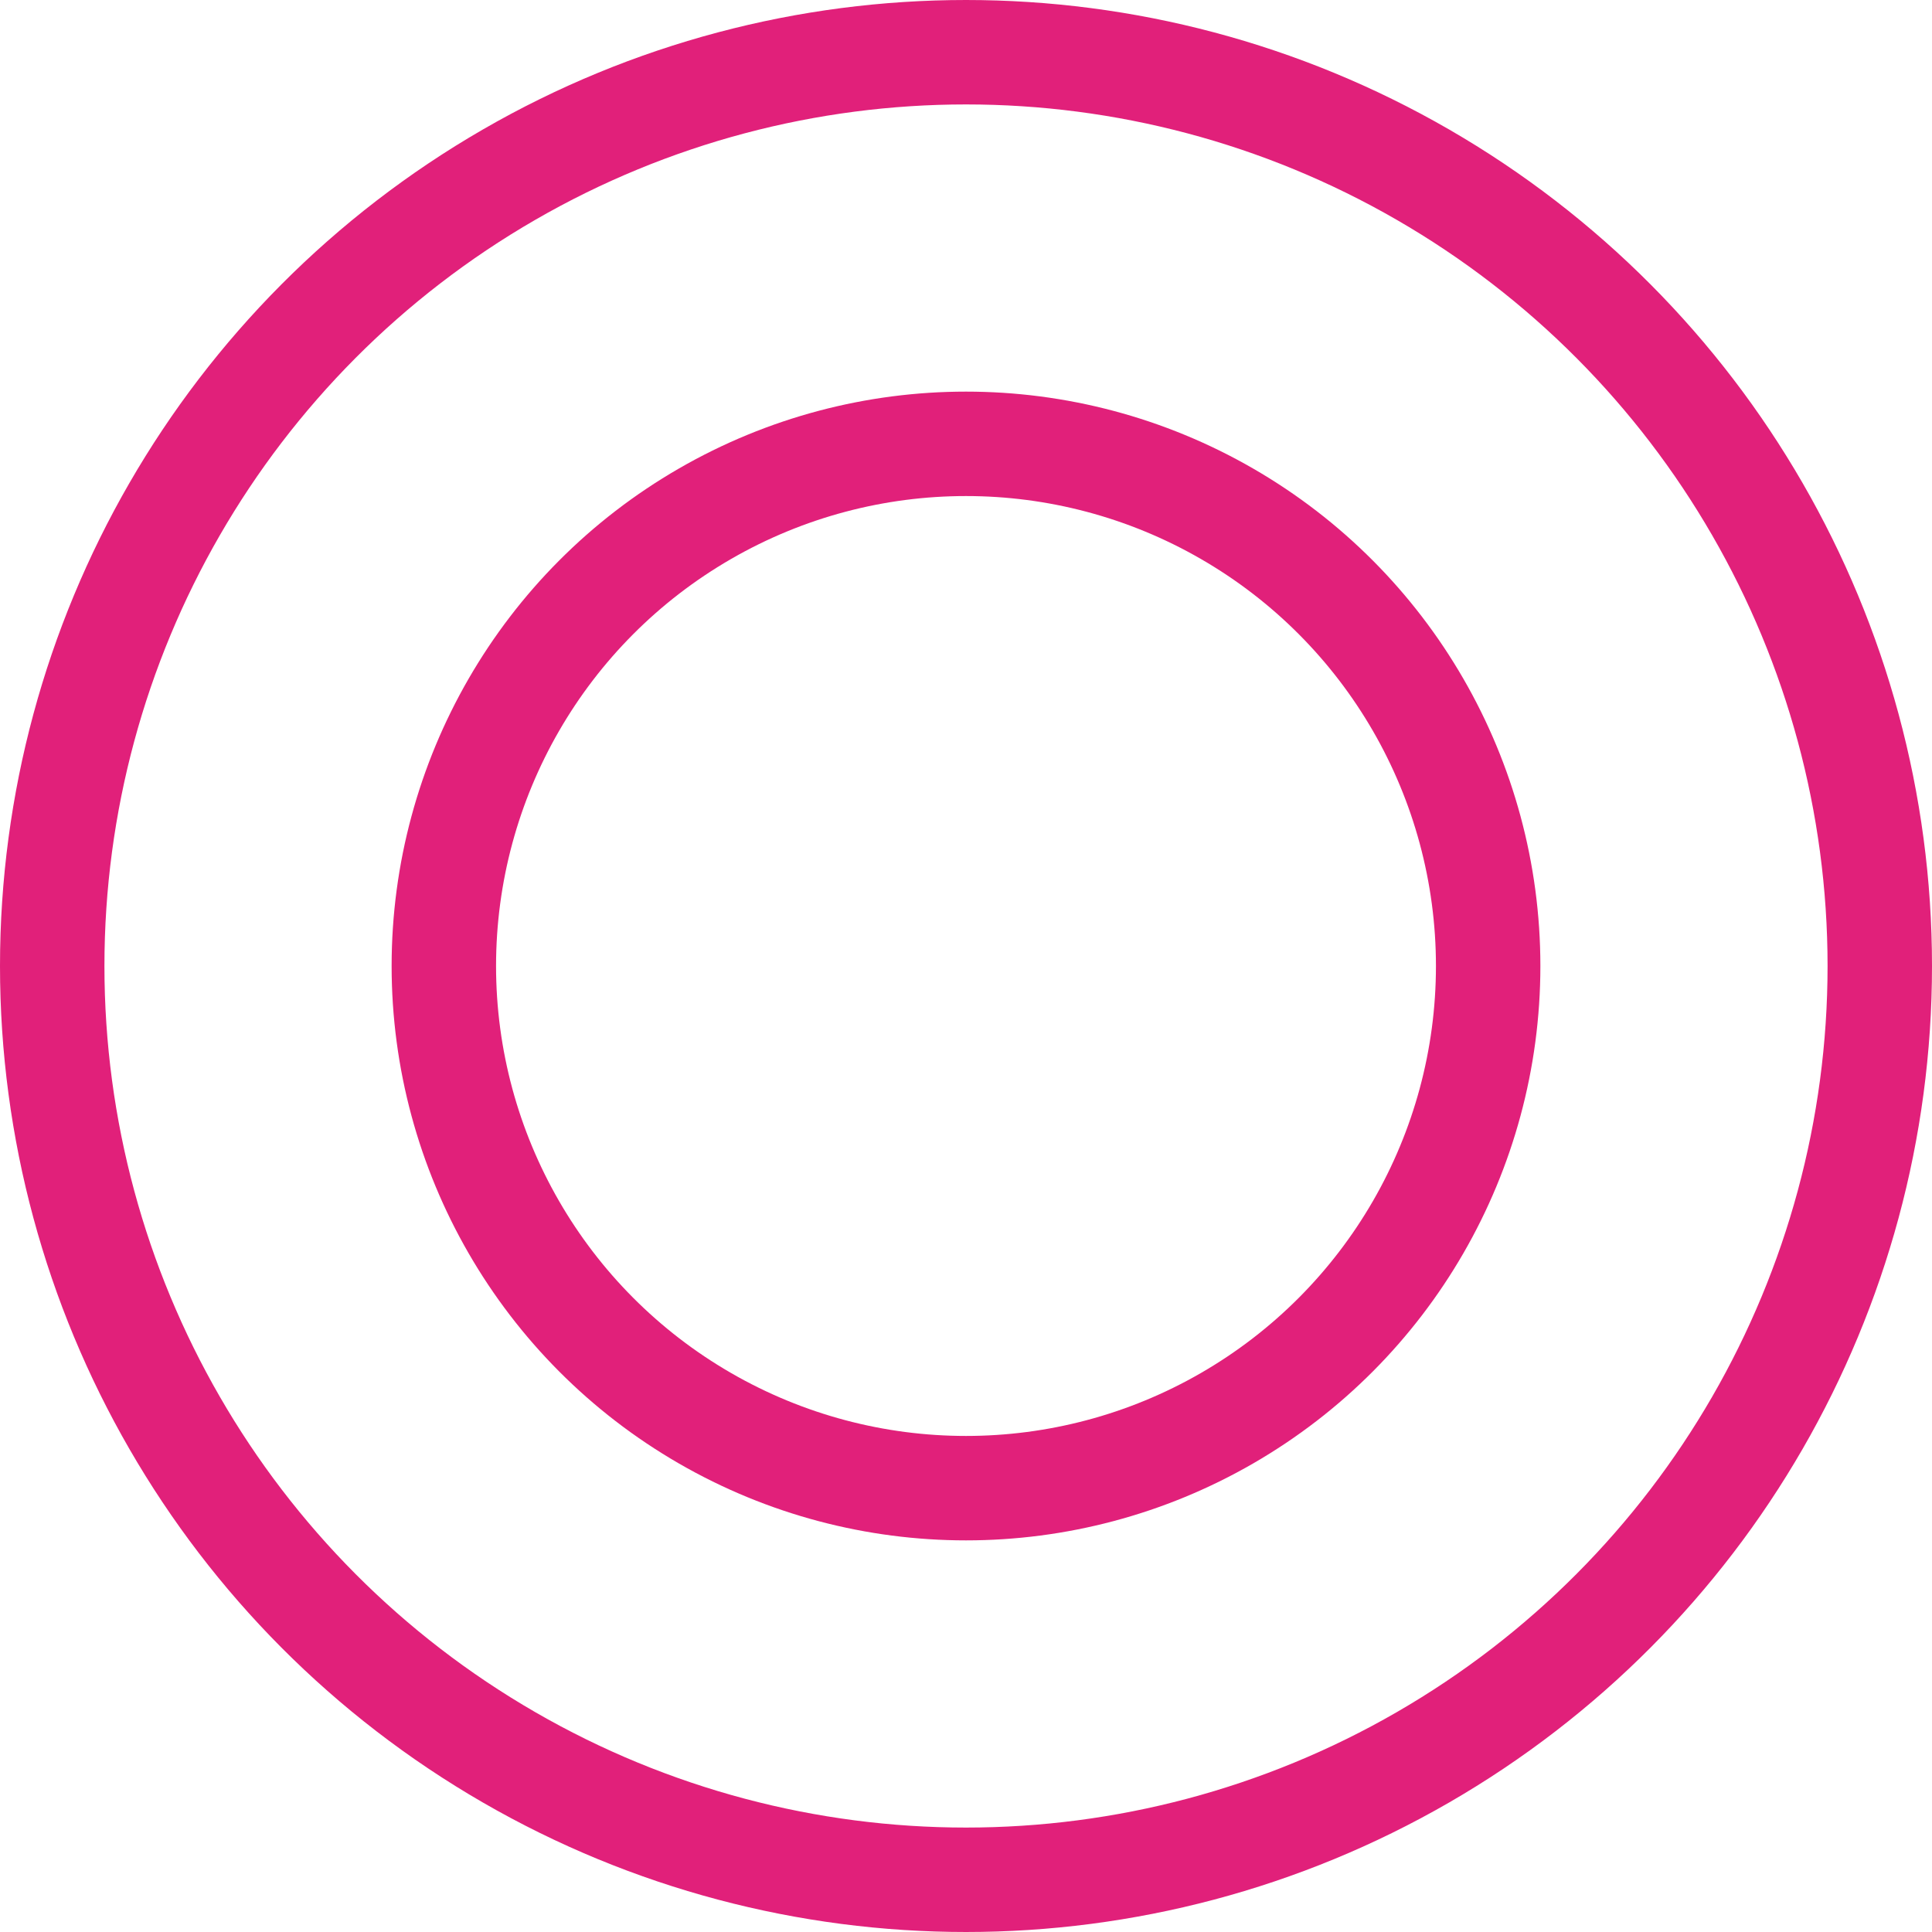 <svg id="グループ_35" data-name="グループ 35" xmlns="http://www.w3.org/2000/svg" width="74" height="74" viewBox="0 0 74 74">
  <defs>
    <style>
      .cls-1 {
        fill: none;
        stroke: #e1207a;
        stroke-width: 4px;
      }
    </style>
  </defs>
  <circle id="楕円形_3" data-name="楕円形 3" class="cls-1" cx="37" cy="37" r="35"/>
  <circle id="楕円形_3_のコピー" data-name="楕円形 3 のコピー" class="cls-1" cx="37" cy="37" r="20"/>
</svg>
